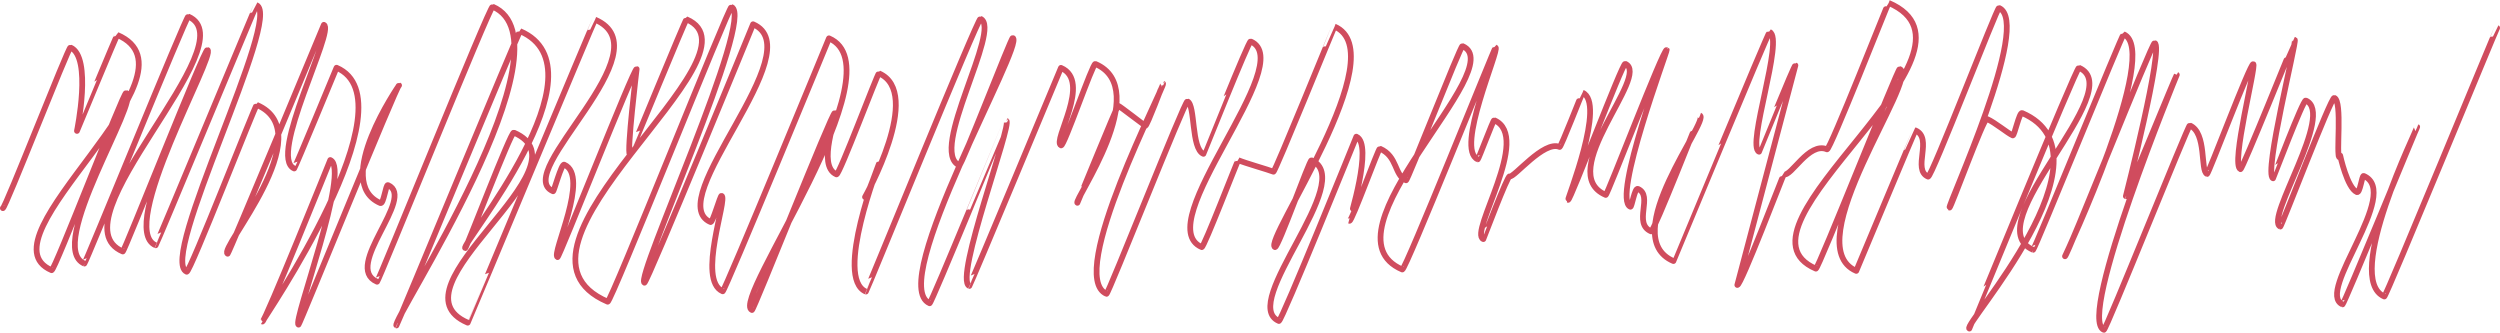<?xml version="1.0" encoding="UTF-8"?> <svg xmlns="http://www.w3.org/2000/svg" width="2604" height="347" viewBox="0 0 2604 347" fill="none"> <path d="M3 216.807C5.321 217.833 71.319 48.575 73.35 49.455C96.267 59.273 80.167 136.355 80.167 136.355C80.312 136.355 121.506 36.119 122.232 36.412C216.659 77.005 -23.834 248.167 53.768 281.433C56.814 282.752 128.614 95.616 131.37 96.788C146.89 103.383 46.95 256.96 87.855 274.545C89.015 274.985 194.032 16.336 196.062 17.215C259.594 44.472 54.203 230.436 127.888 261.942C129.484 262.675 213.033 50.48 216.079 51.946C225.653 56.049 121.071 237.909 162.12 255.495C162.846 255.788 266.702 5.199 267.137 5.345C294.697 17.215 164.296 270.149 194.467 283.045C197.803 284.51 266.122 108.658 267.427 109.244C335.601 138.406 226.668 259.891 237.112 264.287C238.127 264.727 337.341 25.861 337.341 25.861C349.236 30.99 278.886 163.612 306.446 175.482C307.026 175.775 350.541 70.557 350.541 70.557C431.044 104.995 272.649 334.481 273.374 334.921C275.84 335.947 344.014 166.689 344.014 166.689C365.626 175.922 304.56 335.507 310.942 338.145C311.958 338.585 413.348 87.849 415.669 88.875C415.669 88.875 345.754 189.843 396.232 211.532C399.568 212.997 401.889 191.895 404.065 192.774C433.8 205.523 356.488 277.916 392.751 293.449C394.056 294.035 510.242 5.638 513.143 6.957C600.753 44.472 405.95 335.947 412.913 339.024C413.638 339.317 540.412 31.869 541.718 32.456C633.97 72.022 478.621 255.934 484.568 258.425C485.728 258.865 532.144 136.794 535.19 138.113C617.434 173.43 401.889 299.458 487.179 336.093C487.469 336.24 619.175 20.146 619.755 20.439C694.311 52.386 531.999 180.318 576.095 199.222C576.965 199.662 584.798 170.206 587.699 171.525C614.823 183.102 573.919 264.727 580.736 267.804C582.477 268.537 660.224 70.703 663.125 71.876C663.125 71.876 652.681 159.216 656.017 160.681C656.308 160.828 714.038 19.853 715.053 20.146C801.938 57.368 501.829 257.986 632.954 314.258C636.291 315.724 759.148 6.078 761.904 7.25C786.853 17.948 661.094 290.079 671.248 294.475C673.714 295.501 784.387 25.275 784.387 25.275C846.759 52.092 688.364 209.04 740.147 231.315C742.323 232.194 750.3 203.325 751.606 203.911C758.278 206.696 725.787 291.837 752.766 303.414C754.652 304.293 863.44 39.929 863.44 39.929C937.851 71.876 760.309 313.086 783.227 322.904C784.967 323.637 866.776 116.425 869.532 117.597C873.013 119.063 850.095 172.551 871.272 181.637C874.174 182.956 914.207 75.832 915.513 76.419C962.219 96.495 901.008 205.23 901.008 205.23C903.184 206.109 915.513 169.62 915.948 169.767C915.948 169.767 868.807 289.493 901.878 303.707C902.603 304 1018.5 18.387 1021.25 19.56C1044.03 29.378 966.716 158.19 999.207 172.111C1001.67 173.137 1053.31 38.757 1054.91 39.49C1067.96 45.058 922.765 296.234 968.311 315.87C970.052 316.603 1048.09 125.657 1048.23 125.804C1054.76 128.588 993.405 290.812 1009.65 297.846C1010.38 298.139 1105.09 70.703 1105.09 70.703C1137.73 84.625 1095.38 147.346 1105.24 151.449C1108.29 152.768 1138.17 65.428 1140.92 66.6C1201.84 92.685 1117.71 209.333 1122.21 211.239C1122.5 211.385 1163.69 109.684 1164.71 110.124C1166.89 111.003 1192.27 130.786 1192.99 131.079C1194.59 131.812 1211.27 86.97 1211.42 87.116C1214.32 88.289 1109.59 287.588 1152.53 306.052C1154.41 306.785 1234.19 104.408 1236.8 105.581C1245.21 109.244 1240.57 154.673 1253.48 160.241C1253.63 160.241 1300.62 42.274 1302.65 43.153C1353.71 64.988 1196.33 233.66 1251.74 257.4C1253.92 258.279 1289.16 166.543 1289.74 166.836C1297 169.913 1321.36 176.801 1326.44 178.852C1328.04 179.585 1389.68 27.473 1389.97 27.62C1454.52 55.316 1314.98 251.831 1328.04 257.4C1331.23 258.719 1364.01 166.25 1366.04 166.982C1414.05 187.645 1289.74 316.164 1332.1 334.335C1334.71 335.507 1412.75 142.363 1412.75 142.363C1430.73 150.13 1405.35 229.85 1405.64 229.996C1408.1 231.022 1435.81 154.233 1437.26 154.819C1455.97 162.879 1452.05 182.369 1464.53 187.792C1466.12 188.524 1521.24 47.257 1523.27 47.989C1575.06 70.117 1372.13 242.745 1460.61 280.7C1463.8 282.019 1556.93 49.162 1557.8 49.455C1562.29 51.36 1515.44 155.699 1539.23 165.957C1539.96 166.25 1555.33 124.778 1556.35 125.218C1596.09 142.217 1529.66 242.452 1545.03 249.047C1545.18 249.047 1570.13 182.662 1572.45 183.688C1576.8 185.593 1607.98 145.88 1624.52 153.061C1625.83 153.647 1648.02 96.349 1648.31 96.495C1672.97 107.046 1632.35 207.721 1633.37 208.161C1635.69 209.187 1689.94 65.281 1692.84 66.454C1719.96 78.177 1618.57 179.878 1672.53 203.032C1674.13 203.765 1732.58 50.48 1736.06 51.946C1737.08 52.386 1678.77 206.989 1698.21 215.342C1699.66 215.928 1702.7 195.265 1706.04 196.731C1722.43 203.765 1700.53 232.78 1719.82 240.987C1722.43 242.159 1770.3 120.089 1770.59 120.235C1781.61 124.924 1683.27 246.262 1743.03 271.907C1743.17 271.907 1841.95 32.749 1843.26 33.335C1858.49 39.929 1818.89 152.328 1832.23 158.043C1832.38 158.043 1868.78 67.48 1870.09 68.066L1809.6 296.82C1813.09 298.285 1857.62 181.344 1858.05 181.49C1865.45 184.714 1884.02 147.346 1903.02 155.552C1906.06 156.871 1966.69 2.707 1967.13 3C2085.2 53.704 1790.6 236.591 1891.41 279.821C1893.88 280.847 1976.7 71.143 1978.73 71.876C1999.77 80.815 1870.38 255.055 1933.48 282.165C1933.48 282.165 1994.69 135.769 1994.98 135.769C2013.84 143.829 1991.35 176.801 2008.32 183.981C2011.8 185.447 2080.12 7.543 2082.15 8.276C2117.11 23.223 2028.05 215.049 2030.66 216.221C2031.97 216.807 2066.2 122.433 2069.53 123.899C2077.8 127.416 2091.29 138.846 2096.51 141.044C2098.11 141.777 2103.33 116.572 2106.23 117.744C2206.9 160.974 2043.57 338.878 2051.26 342.248C2051.4 342.248 2162.95 69.531 2165.41 70.557C2218.65 93.418 2057.35 234.392 2117.69 260.184C2119.14 260.77 2210.52 35.093 2211.97 35.68C2251.57 52.679 2150.91 266.925 2150.91 266.925C2152.94 267.804 2241.71 43.593 2244.32 44.765C2254.04 48.868 2214.3 204.351 2214.3 204.351C2215.02 204.644 2266.8 77.591 2267.38 77.884C2267.38 77.884 2162.95 331.404 2191.38 343.567C2193.55 344.446 2279.28 129.907 2280.87 130.64C2298.86 138.406 2291.61 178.12 2298.86 181.197C2300.31 181.783 2343.97 65.428 2347.02 66.747C2350.35 68.212 2323.23 171.672 2333.67 176.215C2335.56 177.094 2389.95 41.541 2390.24 41.541C2392.56 42.567 2357.46 181.344 2367.61 185.74C2367.76 185.74 2398.94 103.529 2401.7 104.702C2432.45 117.89 2358.48 228.677 2375.16 236.004C2376.32 236.444 2428.1 100.452 2431.44 101.917C2440.14 105.581 2432.89 162.293 2436.8 163.905C2436.8 163.905 2434.19 160.534 2437.53 162C2437.53 162 2444.78 195.705 2454.93 200.101C2458.27 201.567 2460.16 182.516 2462.04 183.249C2502.08 200.394 2411.13 304.733 2439.99 317.043C2441.44 317.629 2517.45 131.959 2517.74 132.105C2518.9 132.545 2440.14 290.225 2483.51 308.836C2485.25 309.569 2600.42 28.792 2601 29.085" stroke="#D04C5E" stroke-width="6" stroke-linecap="round" stroke-linejoin="round"></path> </svg> 